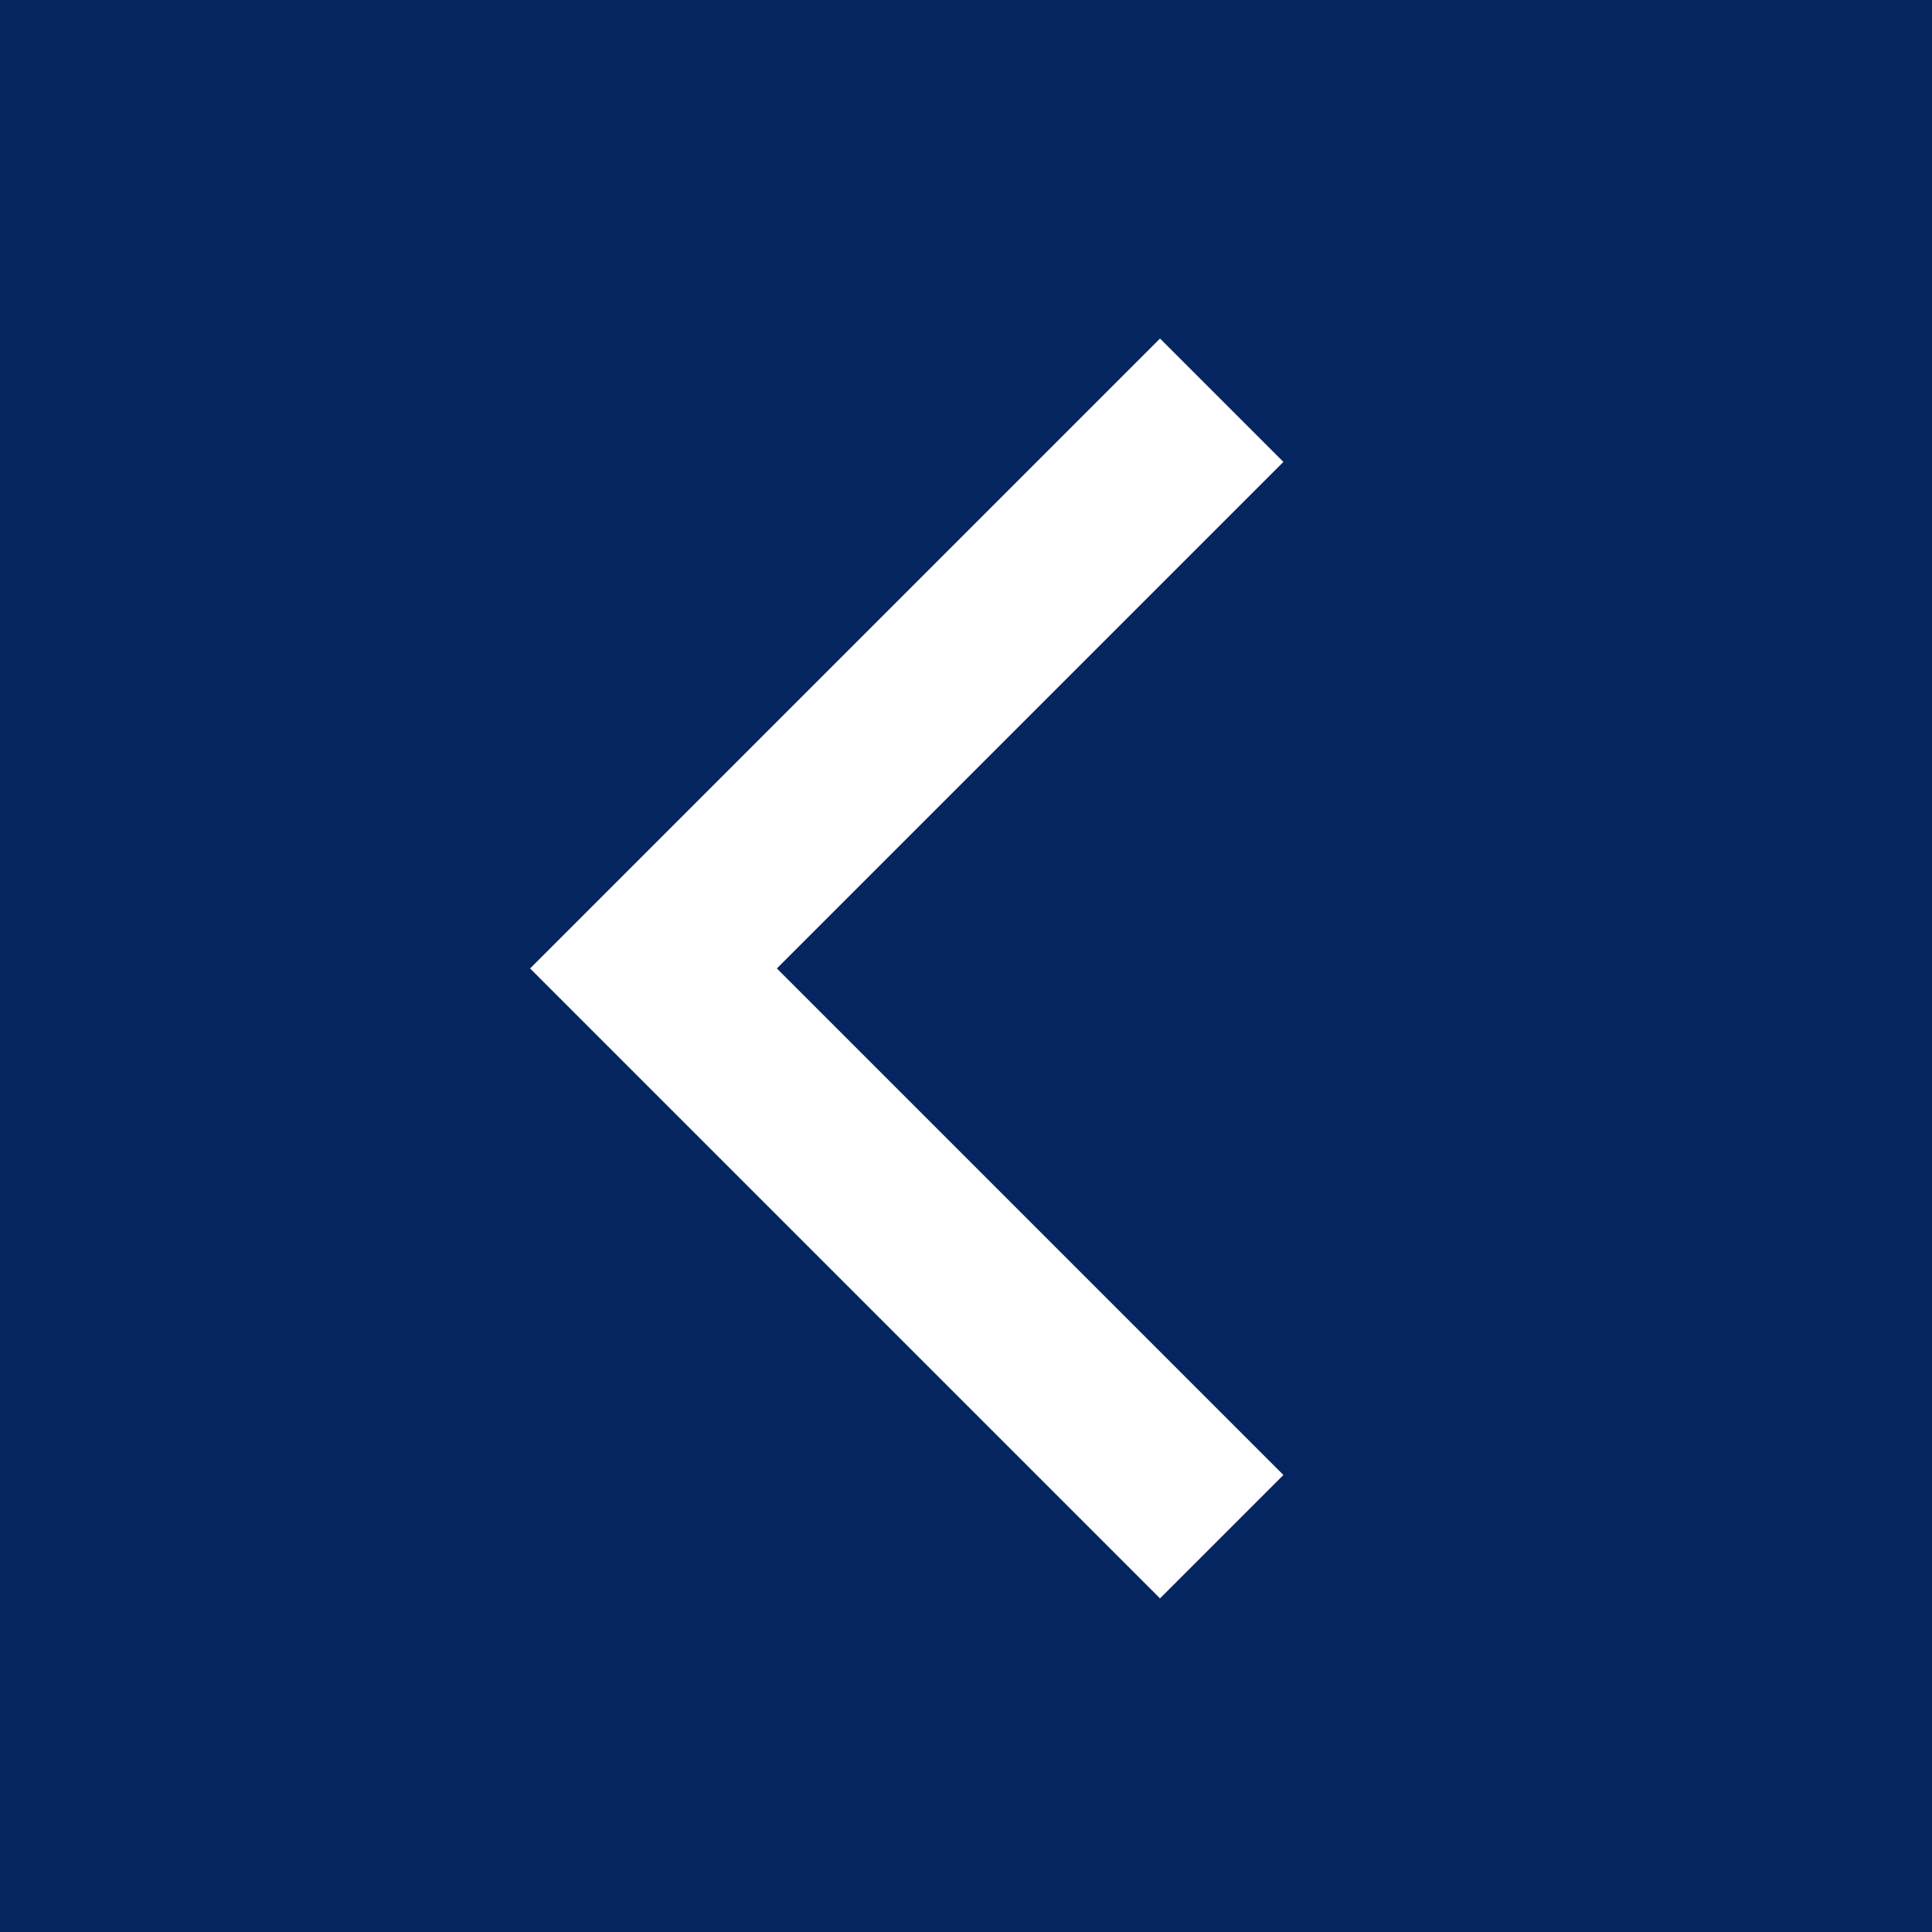 <?xml version="1.0" encoding="utf-8"?>
<!-- Generator: Adobe Illustrator 27.2.0, SVG Export Plug-In . SVG Version: 6.00 Build 0)  -->
<svg version="1.1" id="Groupe_585" xmlns="http://www.w3.org/2000/svg" xmlns:xlink="http://www.w3.org/1999/xlink" x="0px" y="0px"
	 viewBox="0 0 34 34" style="enable-background:new 0 0 34 34;" xml:space="preserve">
<style type="text/css">
	.st0{fill:#052560;}
	.st1{fill:none;stroke:#FFFFFF;stroke-width:3.071;stroke-miterlimit:10;}
</style>
<rect y="0" class="st0" width="34" height="34"/>
<g id="Icon_feather-arrow-right_00000170241969860905100850000003795270579646502320_" transform="translate(13.6 11.243)">
	<path id="Tracé_1770_00000098924847605035377110000007047370996554742448_" class="st1" d="M7.9,15.8l-10-10l10-10"/>
</g>
</svg>
